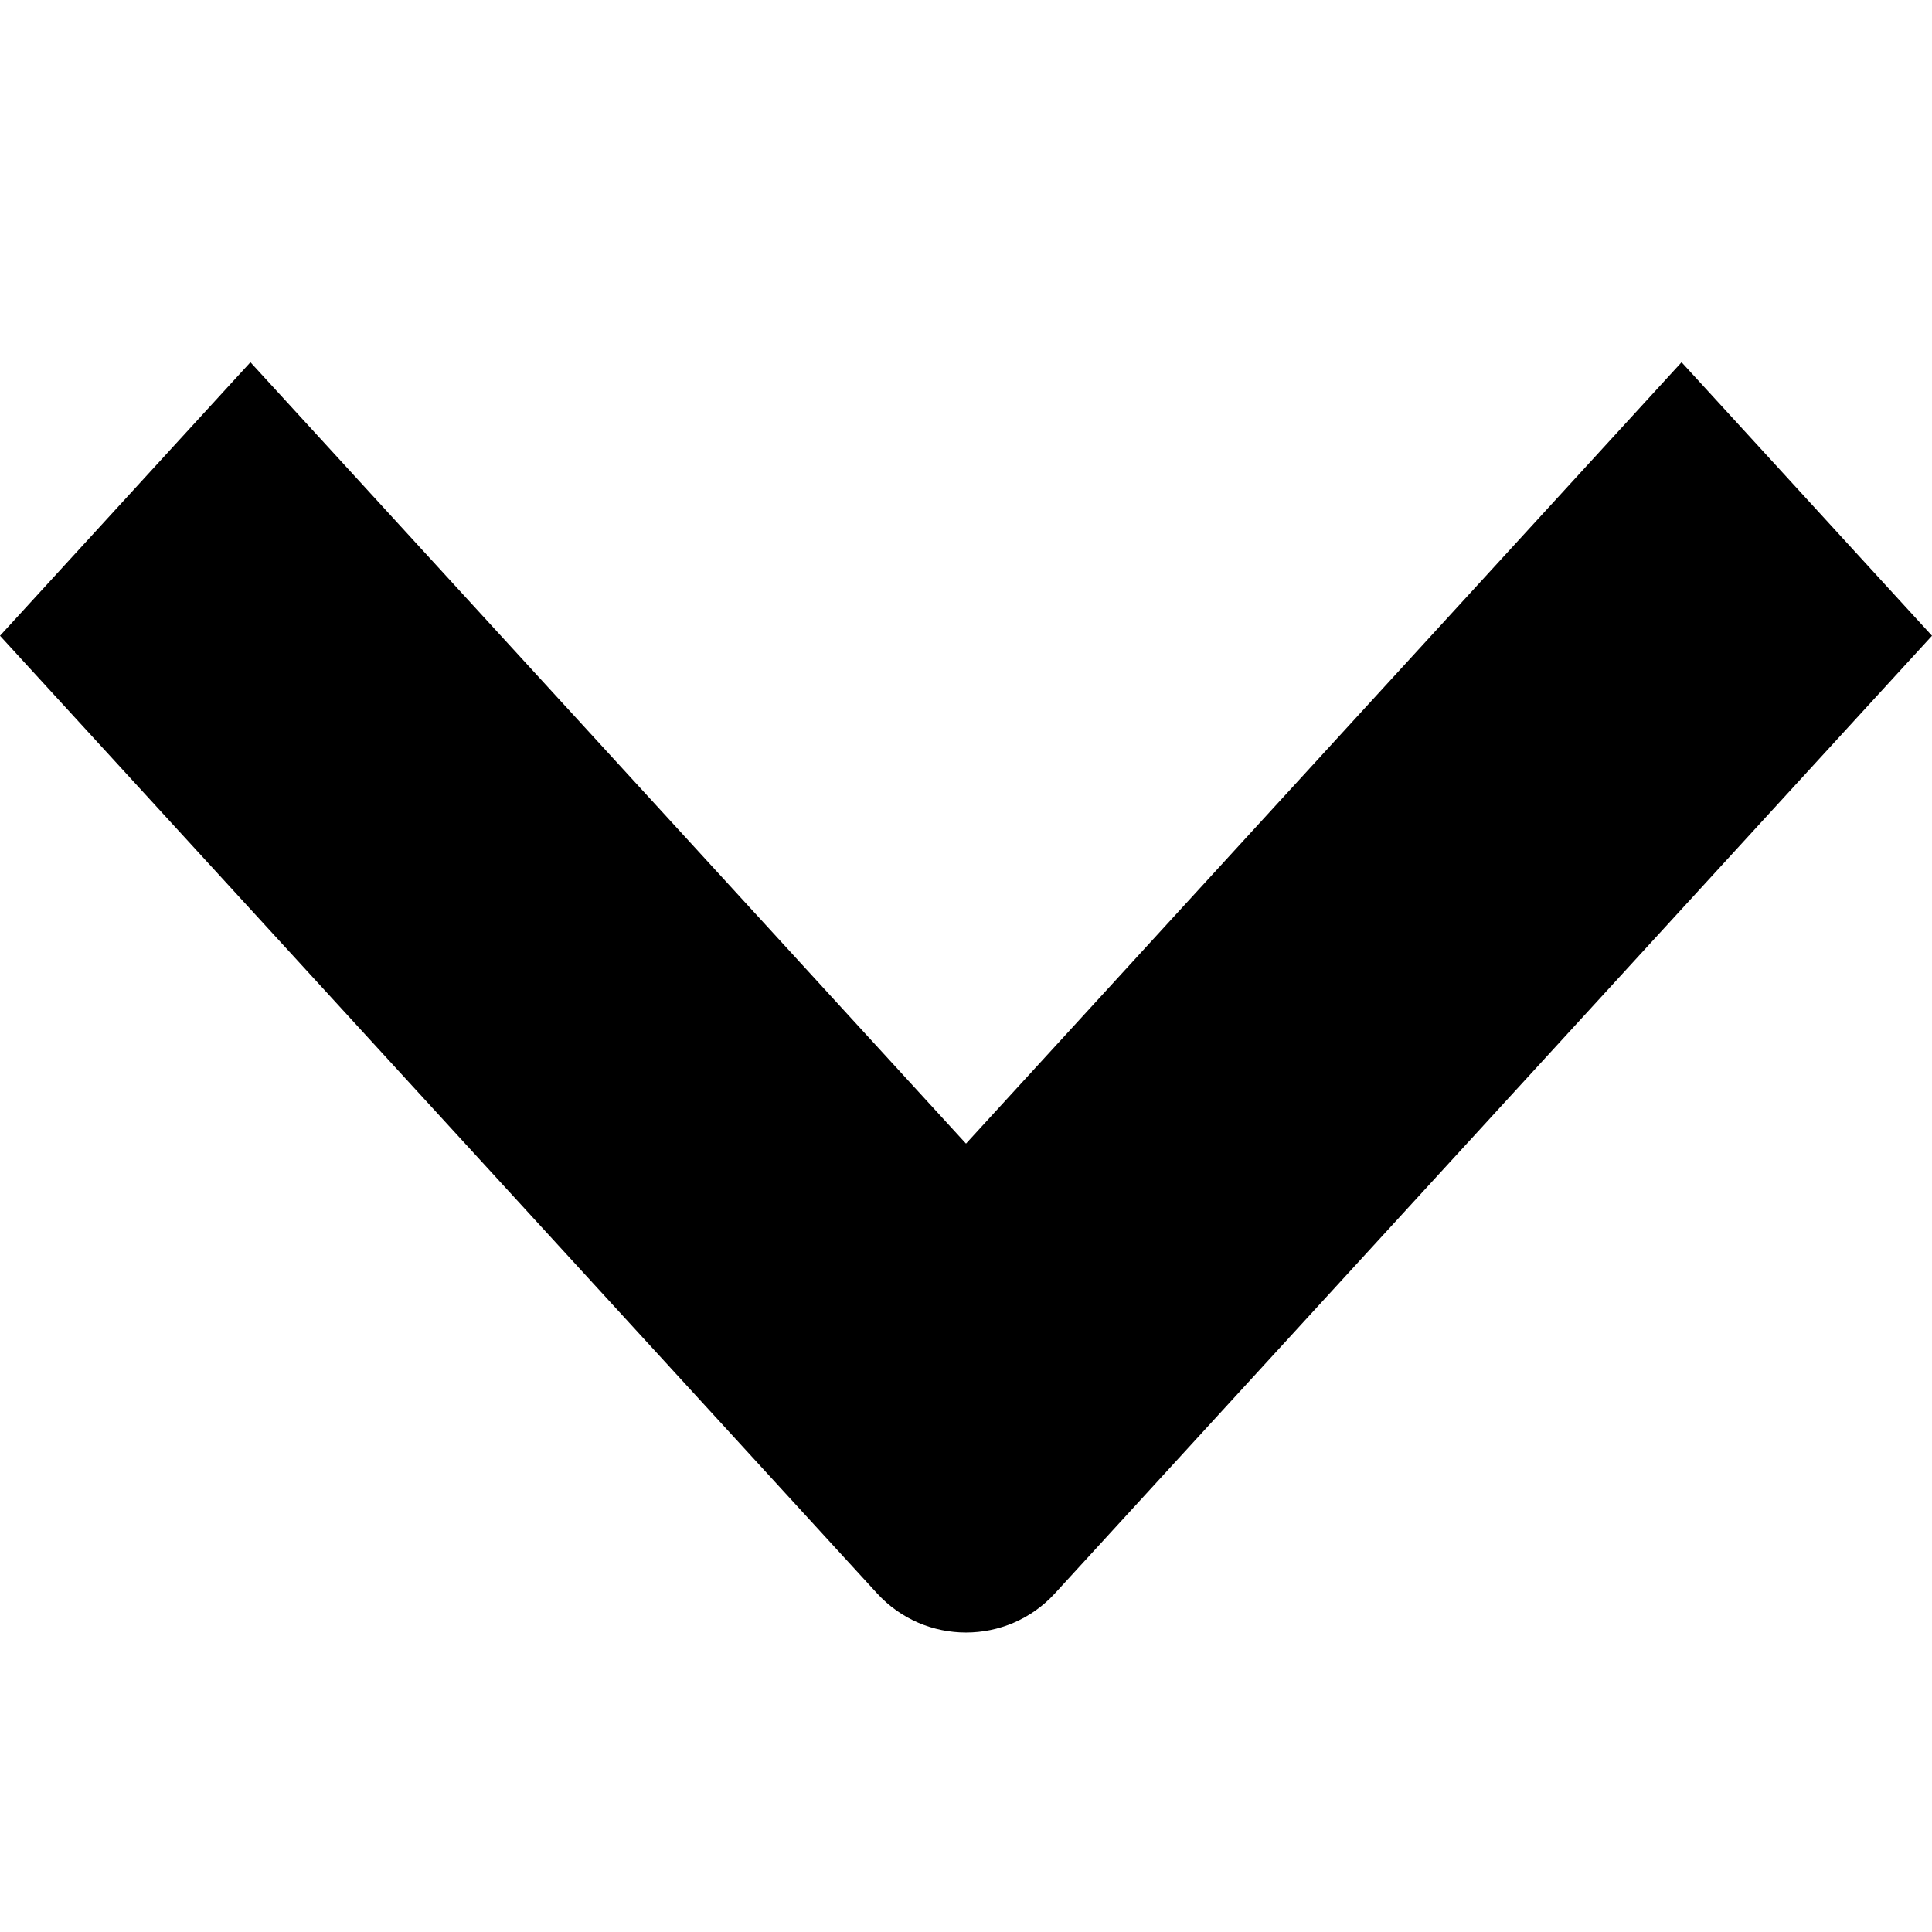<svg fill="none" width="14" height="14" viewBox="0 0 16 16" xmlns="http://www.w3.org/2000/svg" xmlns:xlink="http://www.w3.org/1999/xlink">
      <path d="M8.737 13.195C8.341 13.628 7.659 13.628 7.263 13.195L0 5.265L2.074 3L8 9.471L13.926 3L16 5.265L8.737 13.195Z" fill="currentColor"/>
</svg>